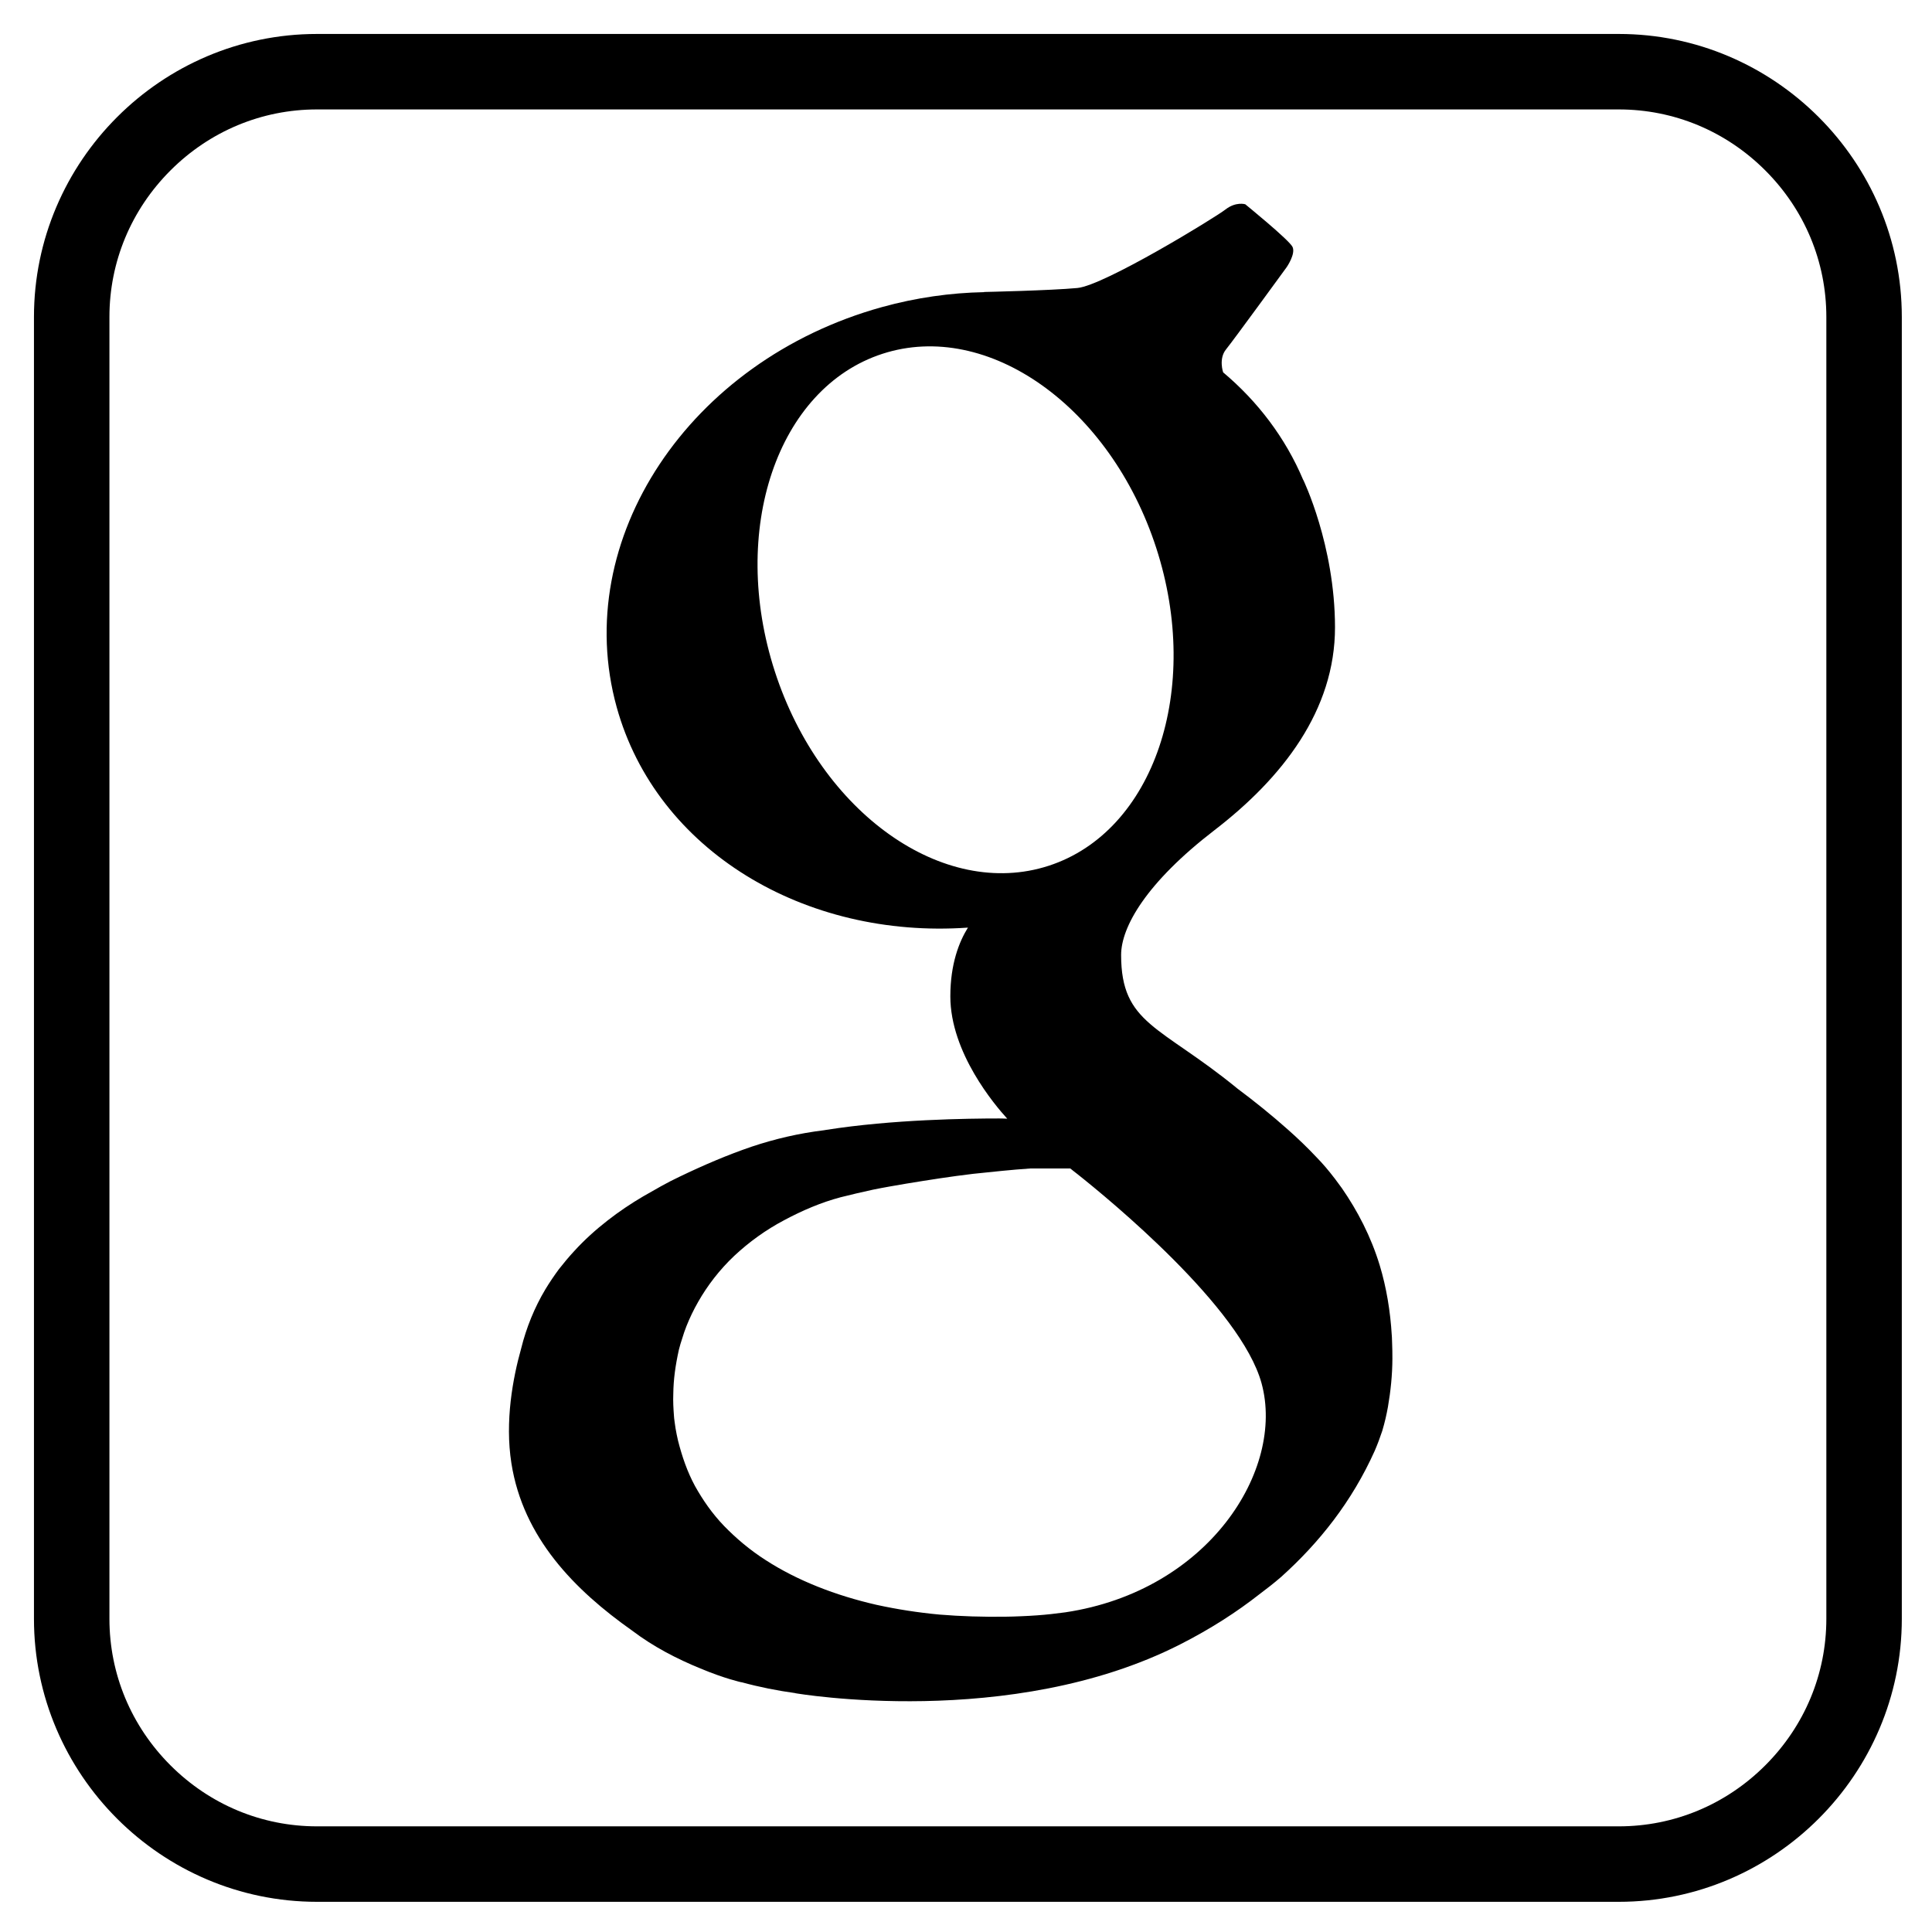 <?xml version="1.0" ?><!DOCTYPE svg  PUBLIC '-//W3C//DTD SVG 1.1//EN'  'http://www.w3.org/Graphics/SVG/1.1/DTD/svg11.dtd'><svg enable-background="new 0 0 512 512" height="512px" id="Layer_1" version="1.1" viewBox="0 0 512 512" width="512px" xml:space="preserve" xmlns="http://www.w3.org/2000/svg" xmlns:xlink="http://www.w3.org/1999/xlink"><path d="M368.92,355.806c-0.021-1.212-0.081-1.9-0.081-1.9l-0.002,0.005c-0.379-6.434-1.425-12.733-3.189-18.564  c-2.337-7.689-5.9-14.478-10.022-20.447c-0.603-0.85-1.218-1.68-1.843-2.501h0.006c0,0-0.065-0.082-0.167-0.203  c-1.501-1.959-3.066-3.829-4.756-5.54c-2.392-2.546-4.879-4.923-7.413-7.178c-4.442-3.95-8.969-7.598-13.553-11.018  c-0.074-0.061-0.137-0.114-0.211-0.176c-20.231-16.513-30.582-16.866-30.582-35.204c0-7.414,6.644-19.153,24.715-33.055  c18.073-13.901,31.996-31.819,31.967-53.83c-0.028-21.747-8.423-39.051-8.423-39.051l-0.012,0.022  c-4.709-11.15-12.033-20.773-21.223-28.504l0.006-0.014c0,0-1.236-3.583,0.773-6.054c2.008-2.472,16.063-21.779,16.063-21.779  s2.472-3.553,1.544-5.406c-0.926-1.854-12.511-11.275-12.511-11.275s-2.471-0.772-5.251,1.39c-2.78,2.163-32.13,20.13-39.234,20.8  c-7.104,0.67-24.712,1.056-24.712,1.056v0.043c-8.902,0.174-18.017,1.449-27.123,3.973c-51.103,14.164-82.561,61.619-70.261,105.996  c10.547,38.065,49.864,61.475,93.087,58.436c-2.338,3.749-4.663,9.631-4.663,18.221c0,14.938,11.845,28.884,15.083,32.417  c-0.685-0.029-1.363-0.059-2.109-0.059c-8.11,0-28.267,0.231-45.982,3.041c-0.148,0.021-0.285,0.051-0.431,0.075  c-6.696,0.815-13.017,2.295-19.171,4.346c-6.5,2.215-12.824,4.928-19.246,8.019c-3.241,1.513-6.341,3.341-9.571,5.182  c-3.201,1.881-6.358,3.994-9.43,6.393c-3.07,2.396-6.069,5.068-8.837,8.113c-1.401,1.505-2.737,3.117-4.045,4.78  c-1.249,1.706-2.461,3.473-3.579,5.33c-2.848,4.76-5.042,10.113-6.422,15.7c-2.197,7.825-4.338,19.23-2.584,30.384  c3.107,19.771,16.763,33.612,32.022,44.379c5.683,4.306,11.879,7.478,18.061,10.011c6.539,2.741,10.897,3.67,10.897,3.67  l-0.02-0.032c4.791,1.309,9.561,2.252,14.292,2.899l-0.005,0.023c0,0,57.064,9.873,101.936-12.912  c8.129-4.126,15.056-8.617,21.012-13.287c1.979-1.477,3.929-3.003,5.812-4.63c10.107-9.08,18.765-19.992,24.782-33.405  c0.722-1.668,1.427-3.553,1.994-5.27c0.35-1.213,0.628-2.212,0.865-3.24c0.256-1.034,0.44-2.079,0.645-3.129  c0.728-4.202,1.169-8.51,1.182-12.78C369.01,358.642,368.975,357.222,368.92,355.806z M205.359,178  c-12.163-37.469,0.598-75.183,28.504-84.241c27.905-9.059,60.387,13.972,72.548,51.439c12.163,37.47-0.599,75.186-28.504,84.242  C250.004,238.498,217.52,215.466,205.359,178z M191.889,404.396c-3.157-3.284-5.649-6.887-7.72-10.607  c-2.034-3.76-3.414-7.786-4.482-12c-0.258-1.052-0.463-2.144-0.652-3.217l-0.224-1.525l-0.146-1.122l-0.034-0.262  c0.012,0.087,0.044,0.301,0.02,0.116l-0.008-0.096l-0.032-0.378c-0.157-2.014-0.262-3.969-0.183-5.887  c0.042-3.854,0.568-7.6,1.48-11.712c0.25-1.018,0.56-2.042,0.907-3.075c0.324-1.053,0.667-2.124,1.1-3.185  c0.845-2.126,1.875-4.293,3.102-6.437c2.44-4.293,5.669-8.518,9.569-12.196c3.909-3.659,8.391-6.907,13.228-9.45  c4.809-2.579,9.896-4.741,14.941-6.073c2.837-0.72,5.716-1.387,8.611-2.018c2.903-0.594,5.835-1.09,8.773-1.591  c5.88-0.965,11.798-1.9,17.752-2.604c5.049-0.523,10.139-1.085,15.187-1.422h10.546c0,0,0.156,0.12,0.413,0.318  c0.119,0.095,0.232,0.199,0.355,0.291c0.363,0.293,0.735,0.567,1.099,0.854c8.492,6.738,43.355,35.373,48.841,55.489  c6.236,22.867-14.015,54.997-52.017,60.675c-2.483,0.342-4.979,0.622-7.49,0.802c-1.428,0.095-2.852,0.187-4.218,0.234  c-1.292,0.056-3.088,0.12-4.344,0.126c-5.802,0.068-11.57-0.092-17.257-0.563c-5.685-0.525-11.287-1.396-16.717-2.586  c-10.839-2.473-21.02-6.435-29.383-11.854C198.713,410.763,195.054,407.65,191.889,404.396z"/><g><path d="M429,29c14.608,0,28.397,5.744,38.826,16.173C478.256,55.603,484,69.392,484,84v345c0,14.608-5.744,28.397-16.174,38.826   C457.397,478.256,443.608,484,429,484H84c-14.608,0-28.397-5.744-38.827-16.174C34.744,457.397,29,443.608,29,429V84   c0-14.608,5.744-28.397,16.173-38.827S69.392,29,84,29H429 M429,9H84C42.75,9,9,42.75,9,84v345c0,41.25,33.75,75,75,75h345   c41.25,0,75-33.75,75-75V84C504,42.75,470.25,9,429,9L429,9z"/></g></svg>